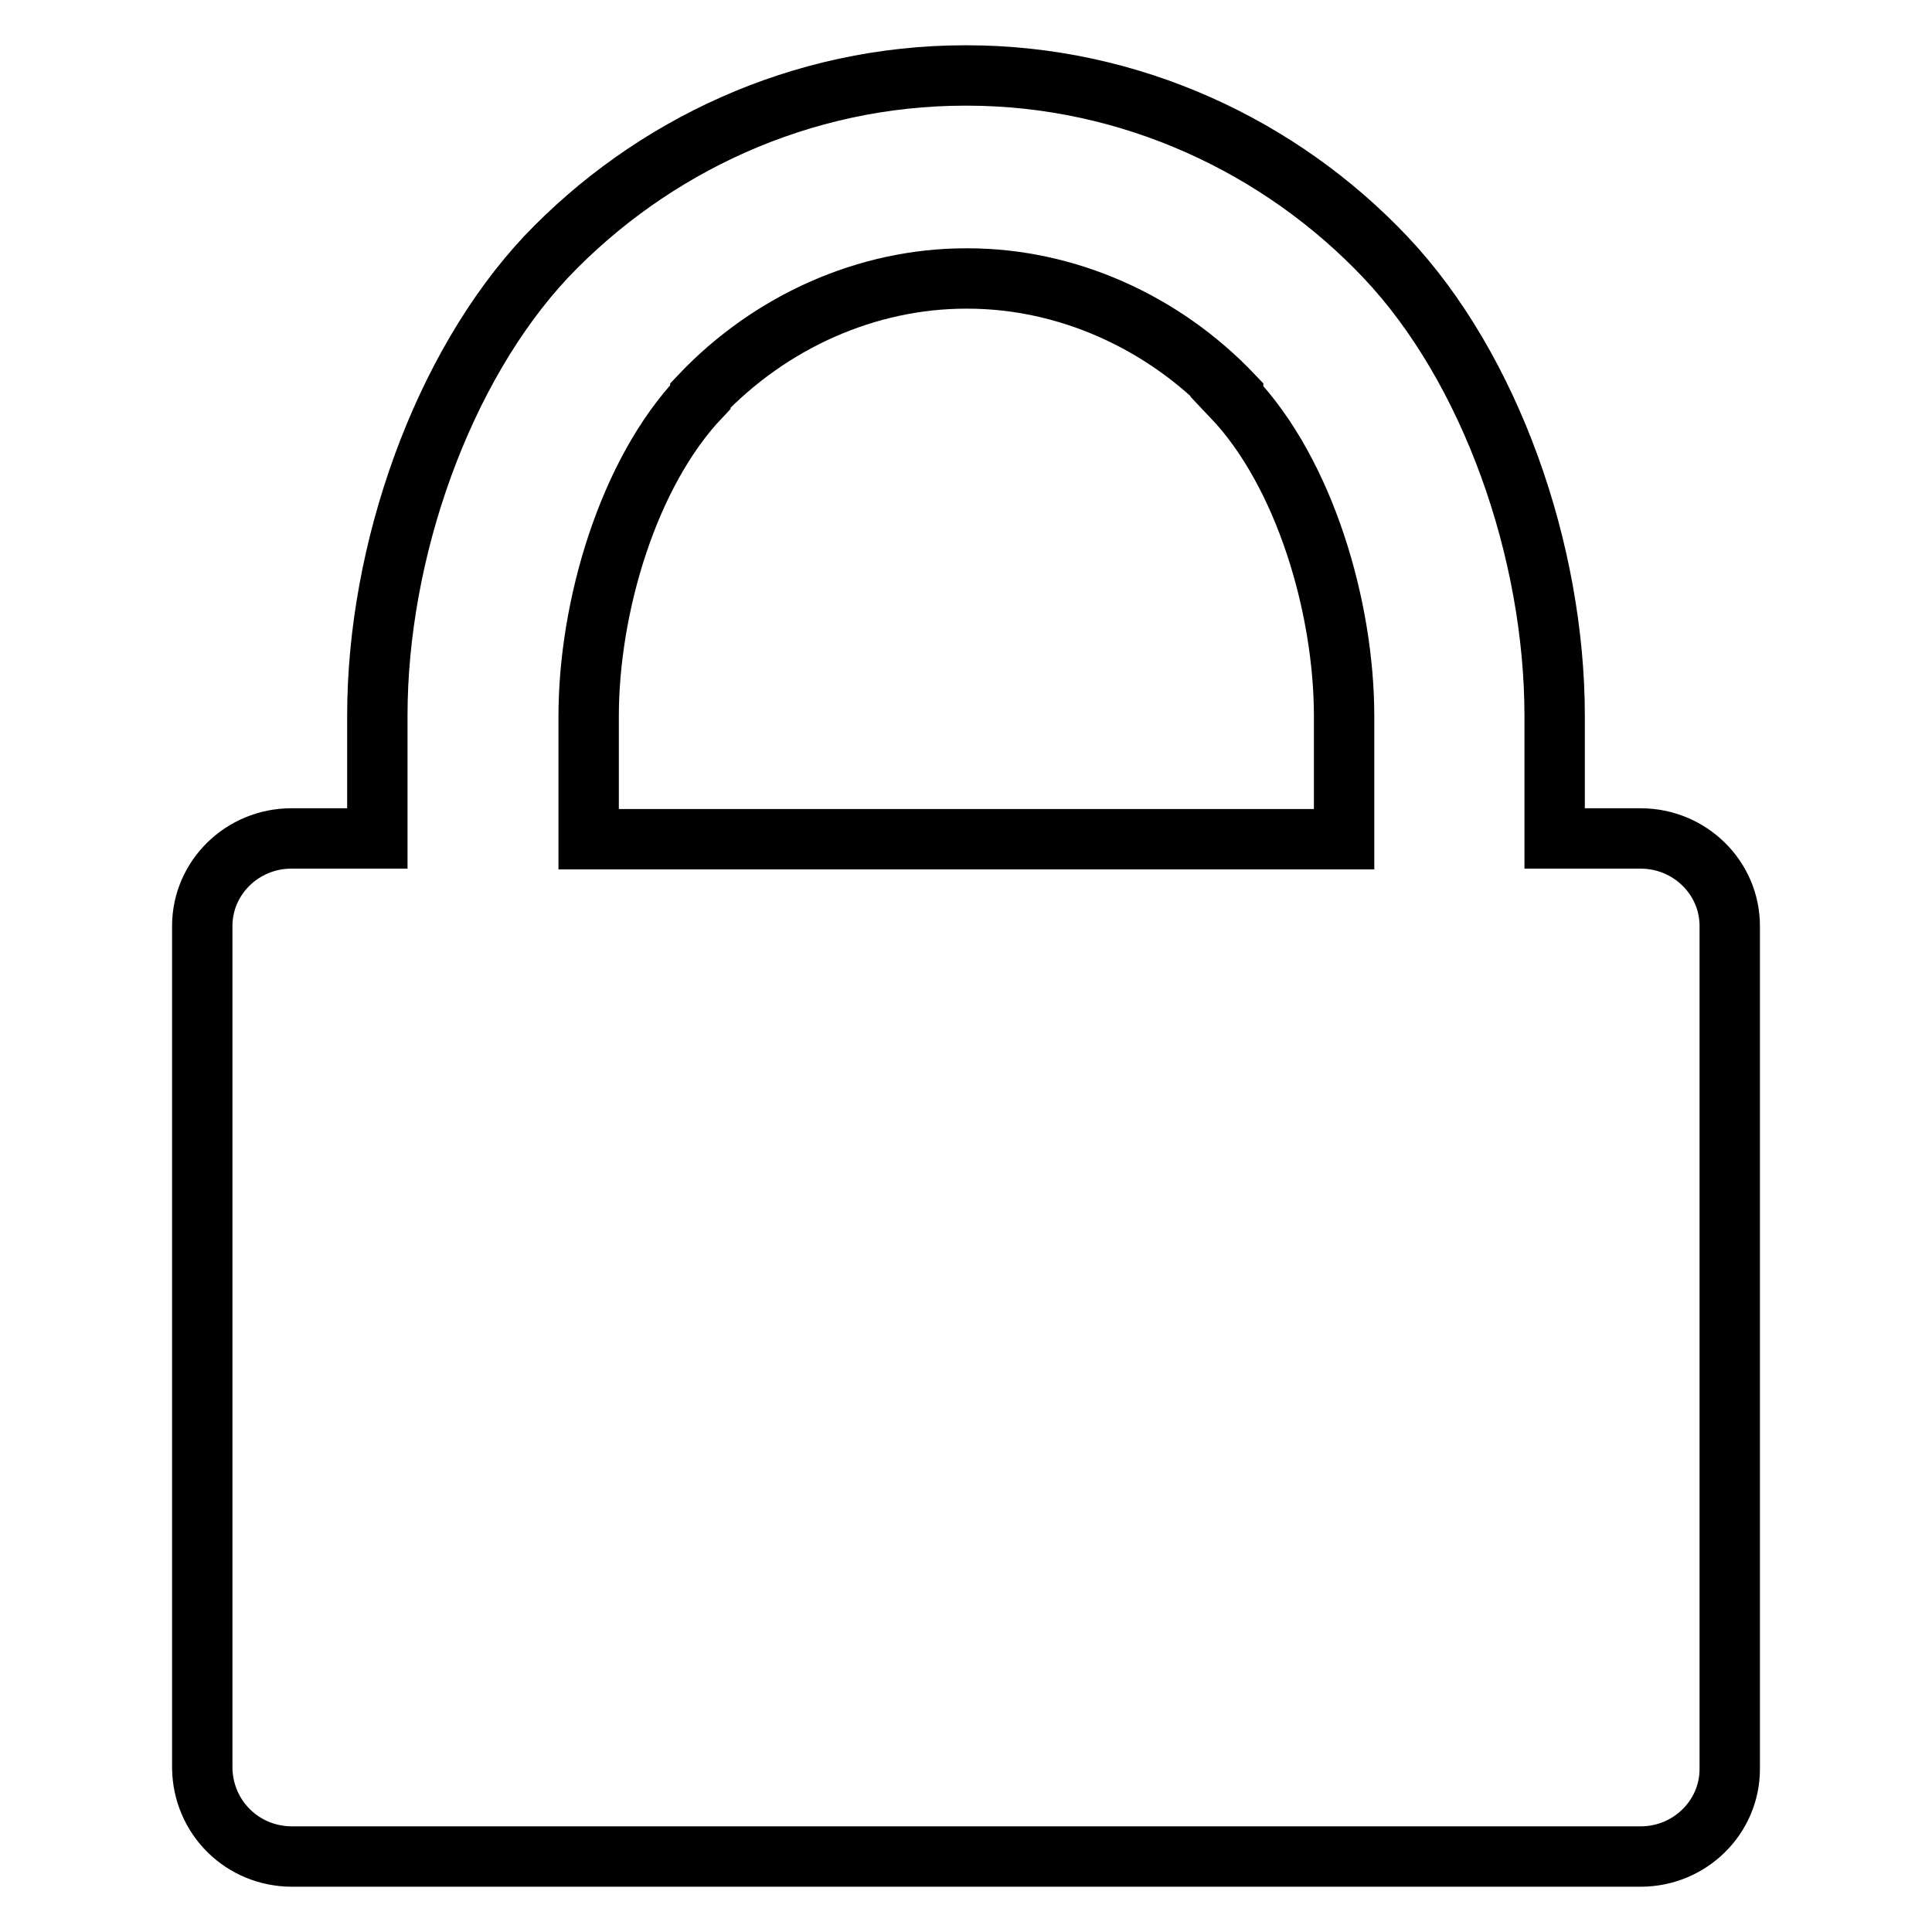 <?xml version="1.0" encoding="utf-8"?>
<!-- Svg Vector Icons : http://www.onlinewebfonts.com/icon -->
<!DOCTYPE svg PUBLIC "-//W3C//DTD SVG 1.1//EN" "http://www.w3.org/Graphics/SVG/1.1/DTD/svg11.dtd">
<svg version="1.1" xmlns="http://www.w3.org/2000/svg" xmlns:xlink="http://www.w3.org/1999/xlink" x="0px" y="0px" viewBox="0 0 256 256" enable-background="new 0 0 256 256" xml:space="preserve">
<g> <path stroke-width="8" fill-opacity="0" stroke="#000000"  d="M38.7,246h178.7c6.5,0,11.8-5.2,11.8-11.6V122.7c0-6.4-5.3-11.6-11.8-11.6H206V94.9 c0-21.9-8.5-46.1-22.4-60.8C169.7,19.4,149.8,10,128.1,10c-0.1,0-0.1,0-0.1,0h-0.1c-21.8,0-41.6,9.4-55.5,24 C58.6,48.7,50,73,50,94.8v16.3H40h-1.4c-6.5,0-11.8,5.2-11.8,11.6v111.6C26.9,240.8,32.1,246,38.7,246z M78,94.9 c0-14.4,5.2-32.2,14.8-42.3l0,0v-0.2c9.3-9.8,22.1-15.5,35.2-15.5h0.1h0.1c13.1,0,25.9,5.7,35.2,15.5v0.1l-0.1,0.1 c9.6,10.1,14.8,27.9,14.8,42.3v16.3h-9.2H87.1H78V94.9z"/></g>
</svg>